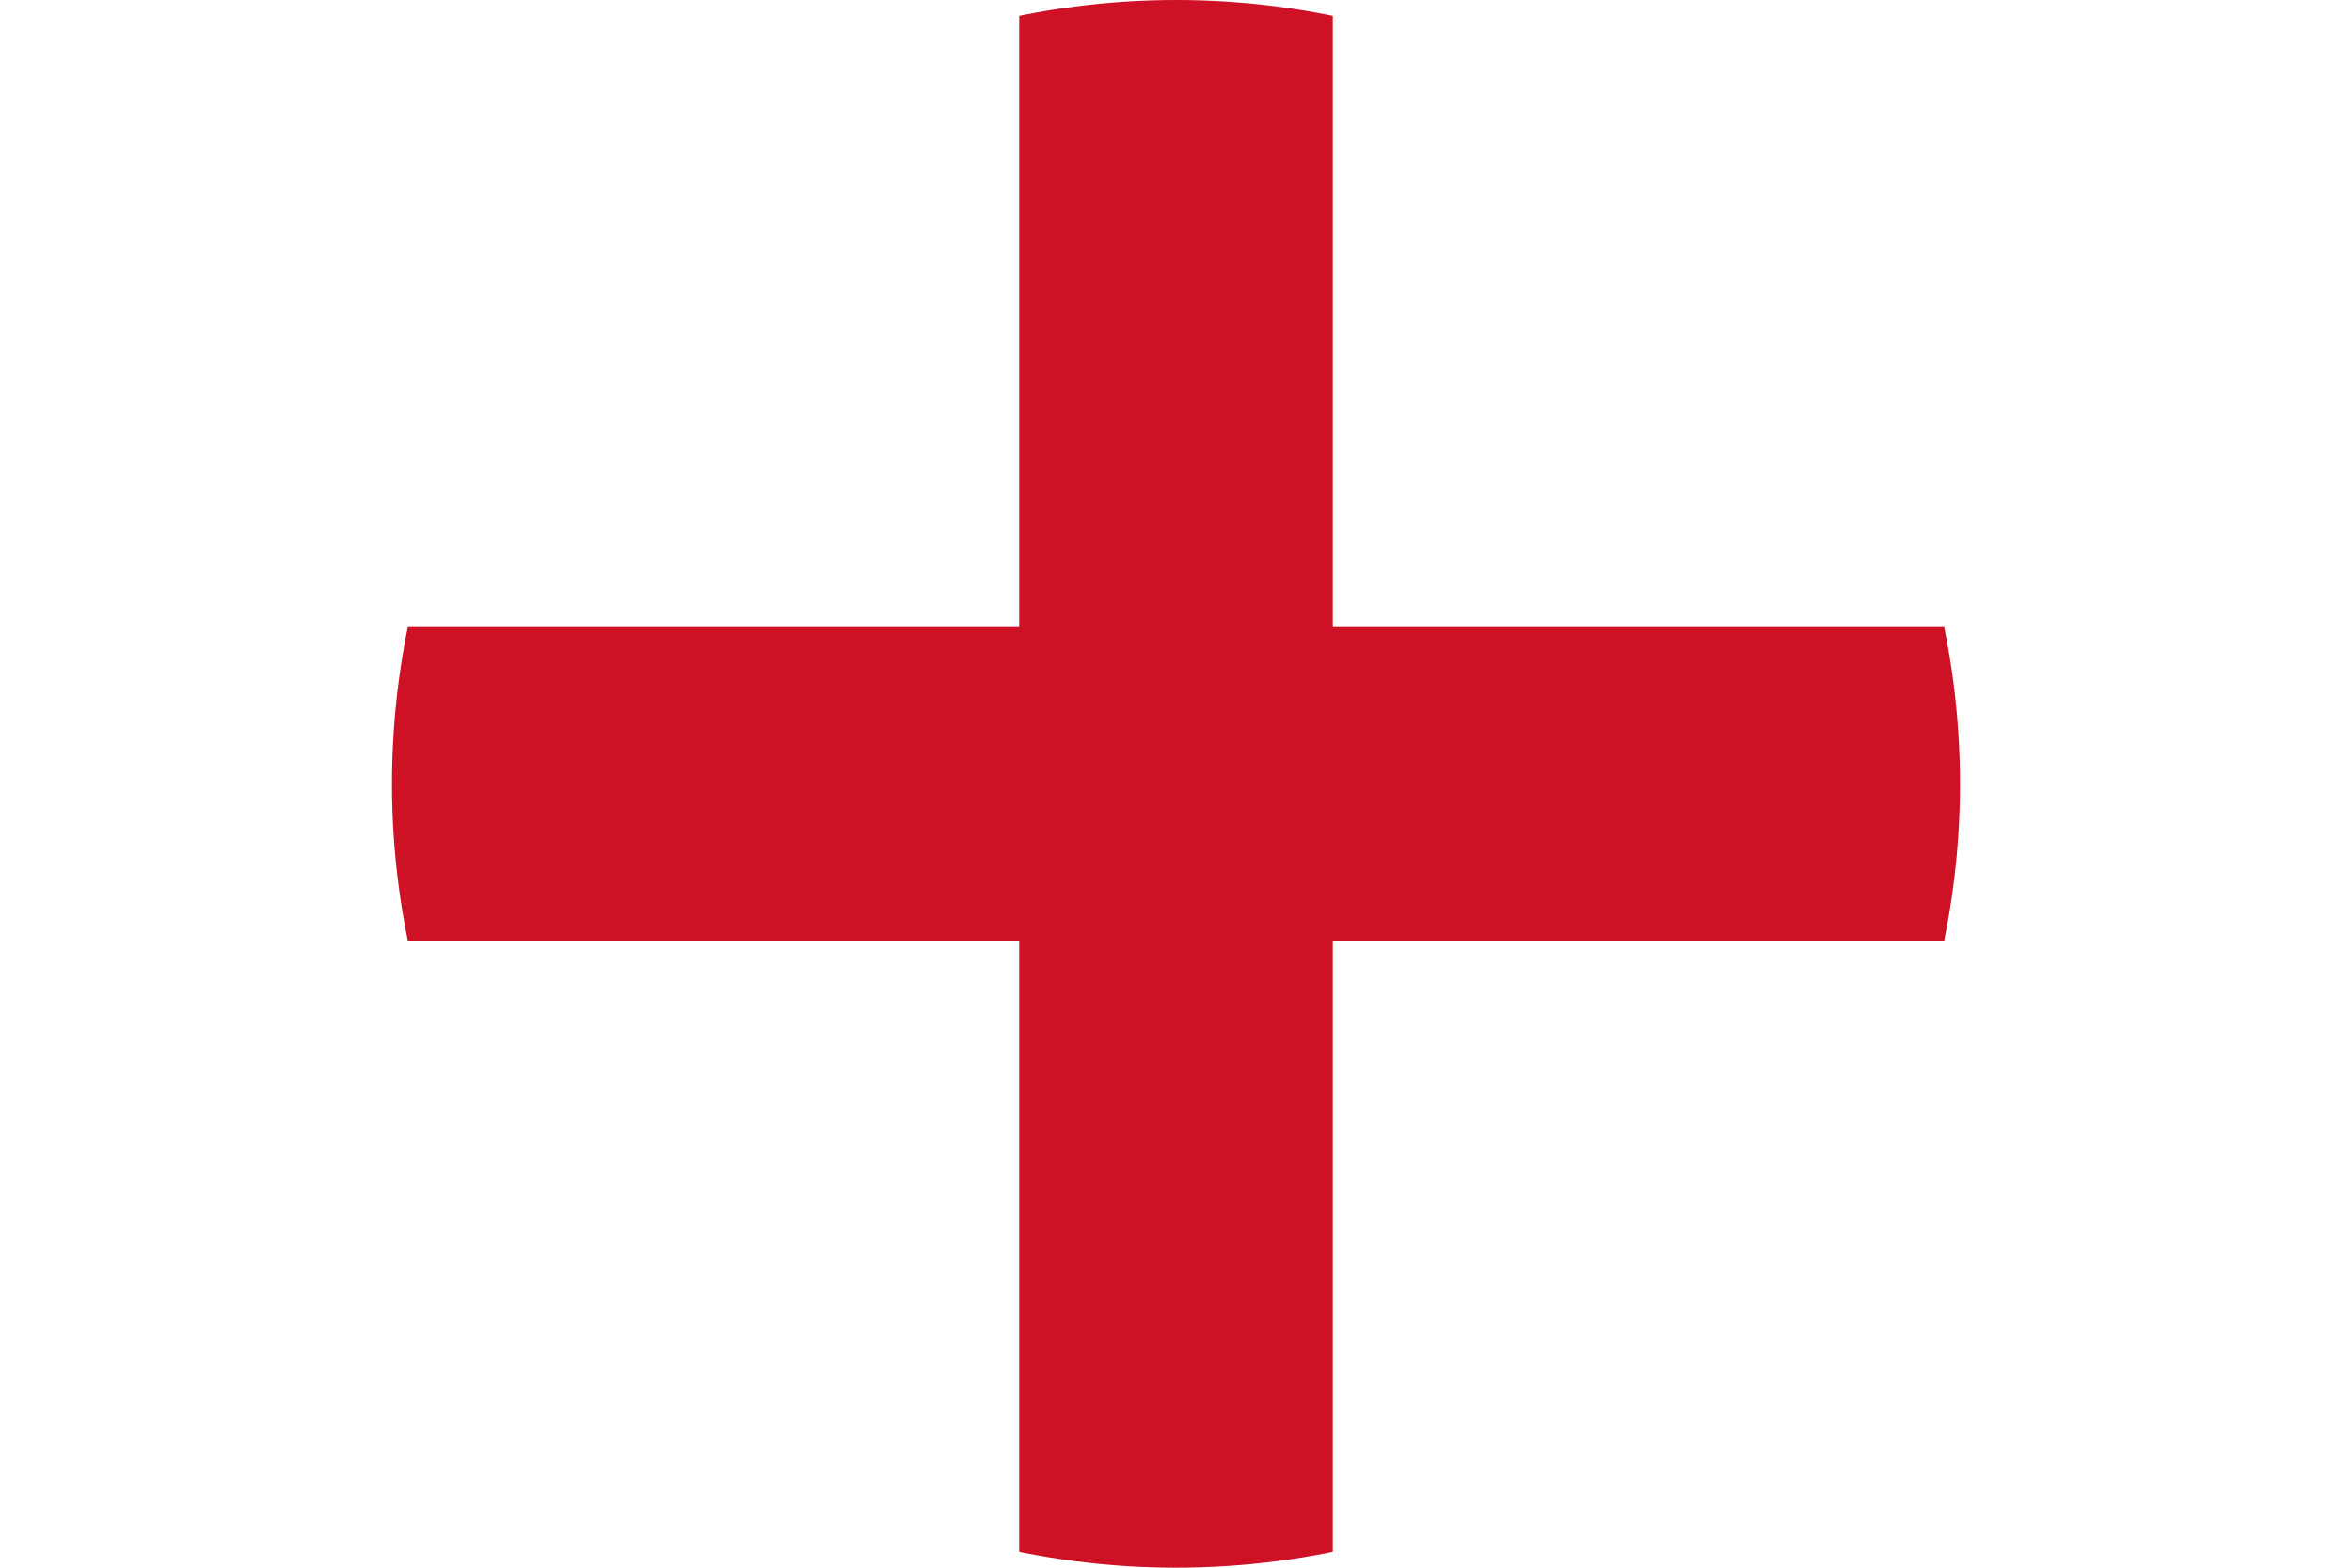 <svg xmlns="http://www.w3.org/2000/svg" xmlns:xlink="http://www.w3.org/1999/xlink" id="Layer_2" viewBox="0 0 45 30"><defs><style>.cls-1{clip-path:url(#clippath);}.cls-2{fill:none;}.cls-2,.cls-3,.cls-4{stroke-width:0px;}.cls-3{fill:#ce1124;}.cls-4{fill:#fff;}</style><clipPath id="clippath"><circle class="cls-2" cx="22.5" cy="15" r="15"></circle></clipPath></defs><g id="_&#xCE;&#xD3;&#xC8;_1"><g class="cls-1"><rect class="cls-4" width="45" height="30"></rect><rect class="cls-3" x="19.5" width="6" height="30"></rect><rect class="cls-3" y="12" width="45" height="6"></rect></g></g></svg>